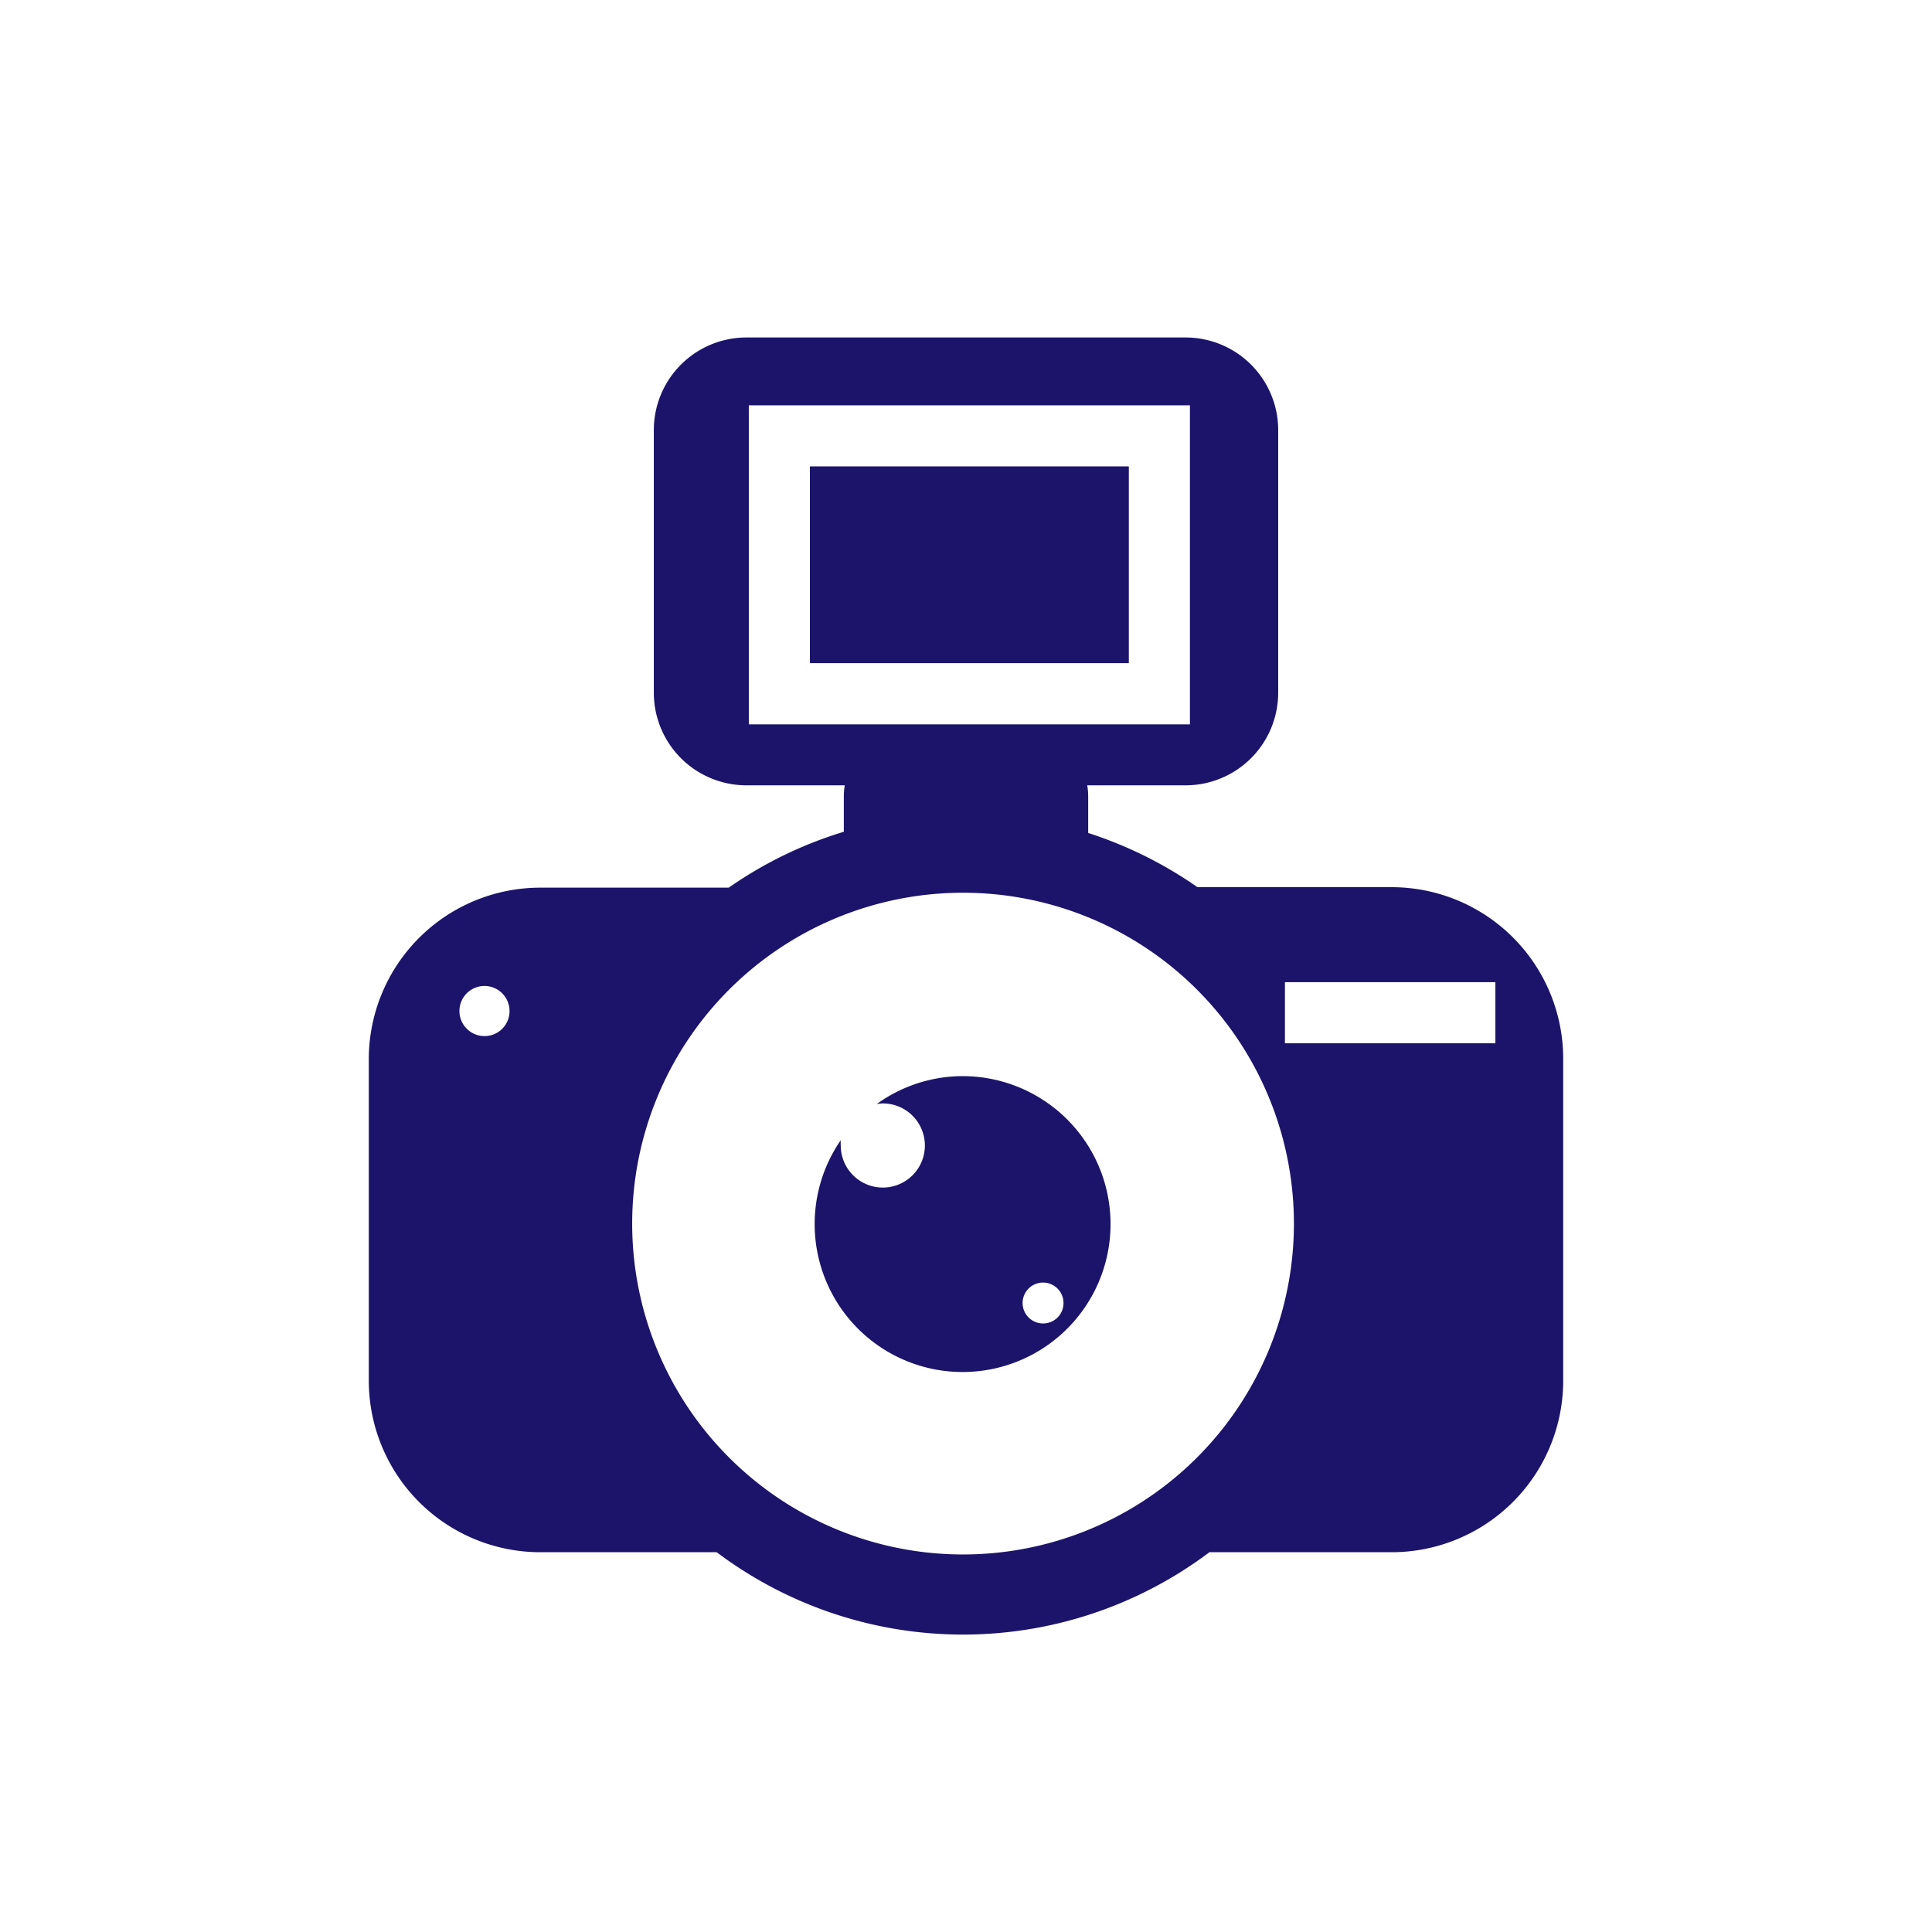 <svg xmlns="http://www.w3.org/2000/svg" width="163.5" height="163.5" viewBox="0 0 163.5 163.5"><defs><style>.a{fill:none;}.b{fill:#1c146b;}</style></defs><title>photo</title><rect class="a" width="163.5" height="163.5"/><path class="b" d="M81.5,91.07a12.43,12.43,0,0,0-7.3,2.36,4,4,0,0,1,.5-.05,3.56,3.56,0,1,1-3.55,3.56,3.27,3.27,0,0,1,0-.45A12.52,12.52,0,1,0,81.5,91.07ZM88.3,112A1.73,1.73,0,1,1,90,110.23,1.72,1.72,0,0,1,88.3,112Z"/><rect class="b" x="68.54" y="39.47" width="26.99" height="16.65"/><path class="b" d="M117.77,75.08H101.34a34.9,34.9,0,0,0-9.25-4.59v-3.1a5.64,5.64,0,0,0-.08-.93h8.32a7.84,7.84,0,0,0,7.84-7.84V36.4a7.84,7.84,0,0,0-7.84-7.84H63.17a7.84,7.84,0,0,0-7.84,7.84V58.62a7.84,7.84,0,0,0,7.84,7.84h8.32a5.64,5.64,0,0,0-.08.93v3a34.51,34.51,0,0,0-9.74,4.73H45.73A14.52,14.52,0,0,0,31.21,89.6v27.24a14.52,14.52,0,0,0,14.52,14.52H60.65a34.67,34.67,0,0,0,41.7,0h15.42a14.52,14.52,0,0,0,14.52-14.52V89.6A14.52,14.52,0,0,0,117.77,75.08ZM63.37,34.3H100.7v27H63.37ZM41,87.68a2.12,2.12,0,1,1,2.12-2.11A2.11,2.11,0,0,1,41,87.68ZM81.5,131.55a28,28,0,1,1,28-28A28,28,0,0,1,81.5,131.55Zm45.05-43.26H108.74V83.12h17.81Z"/></svg>